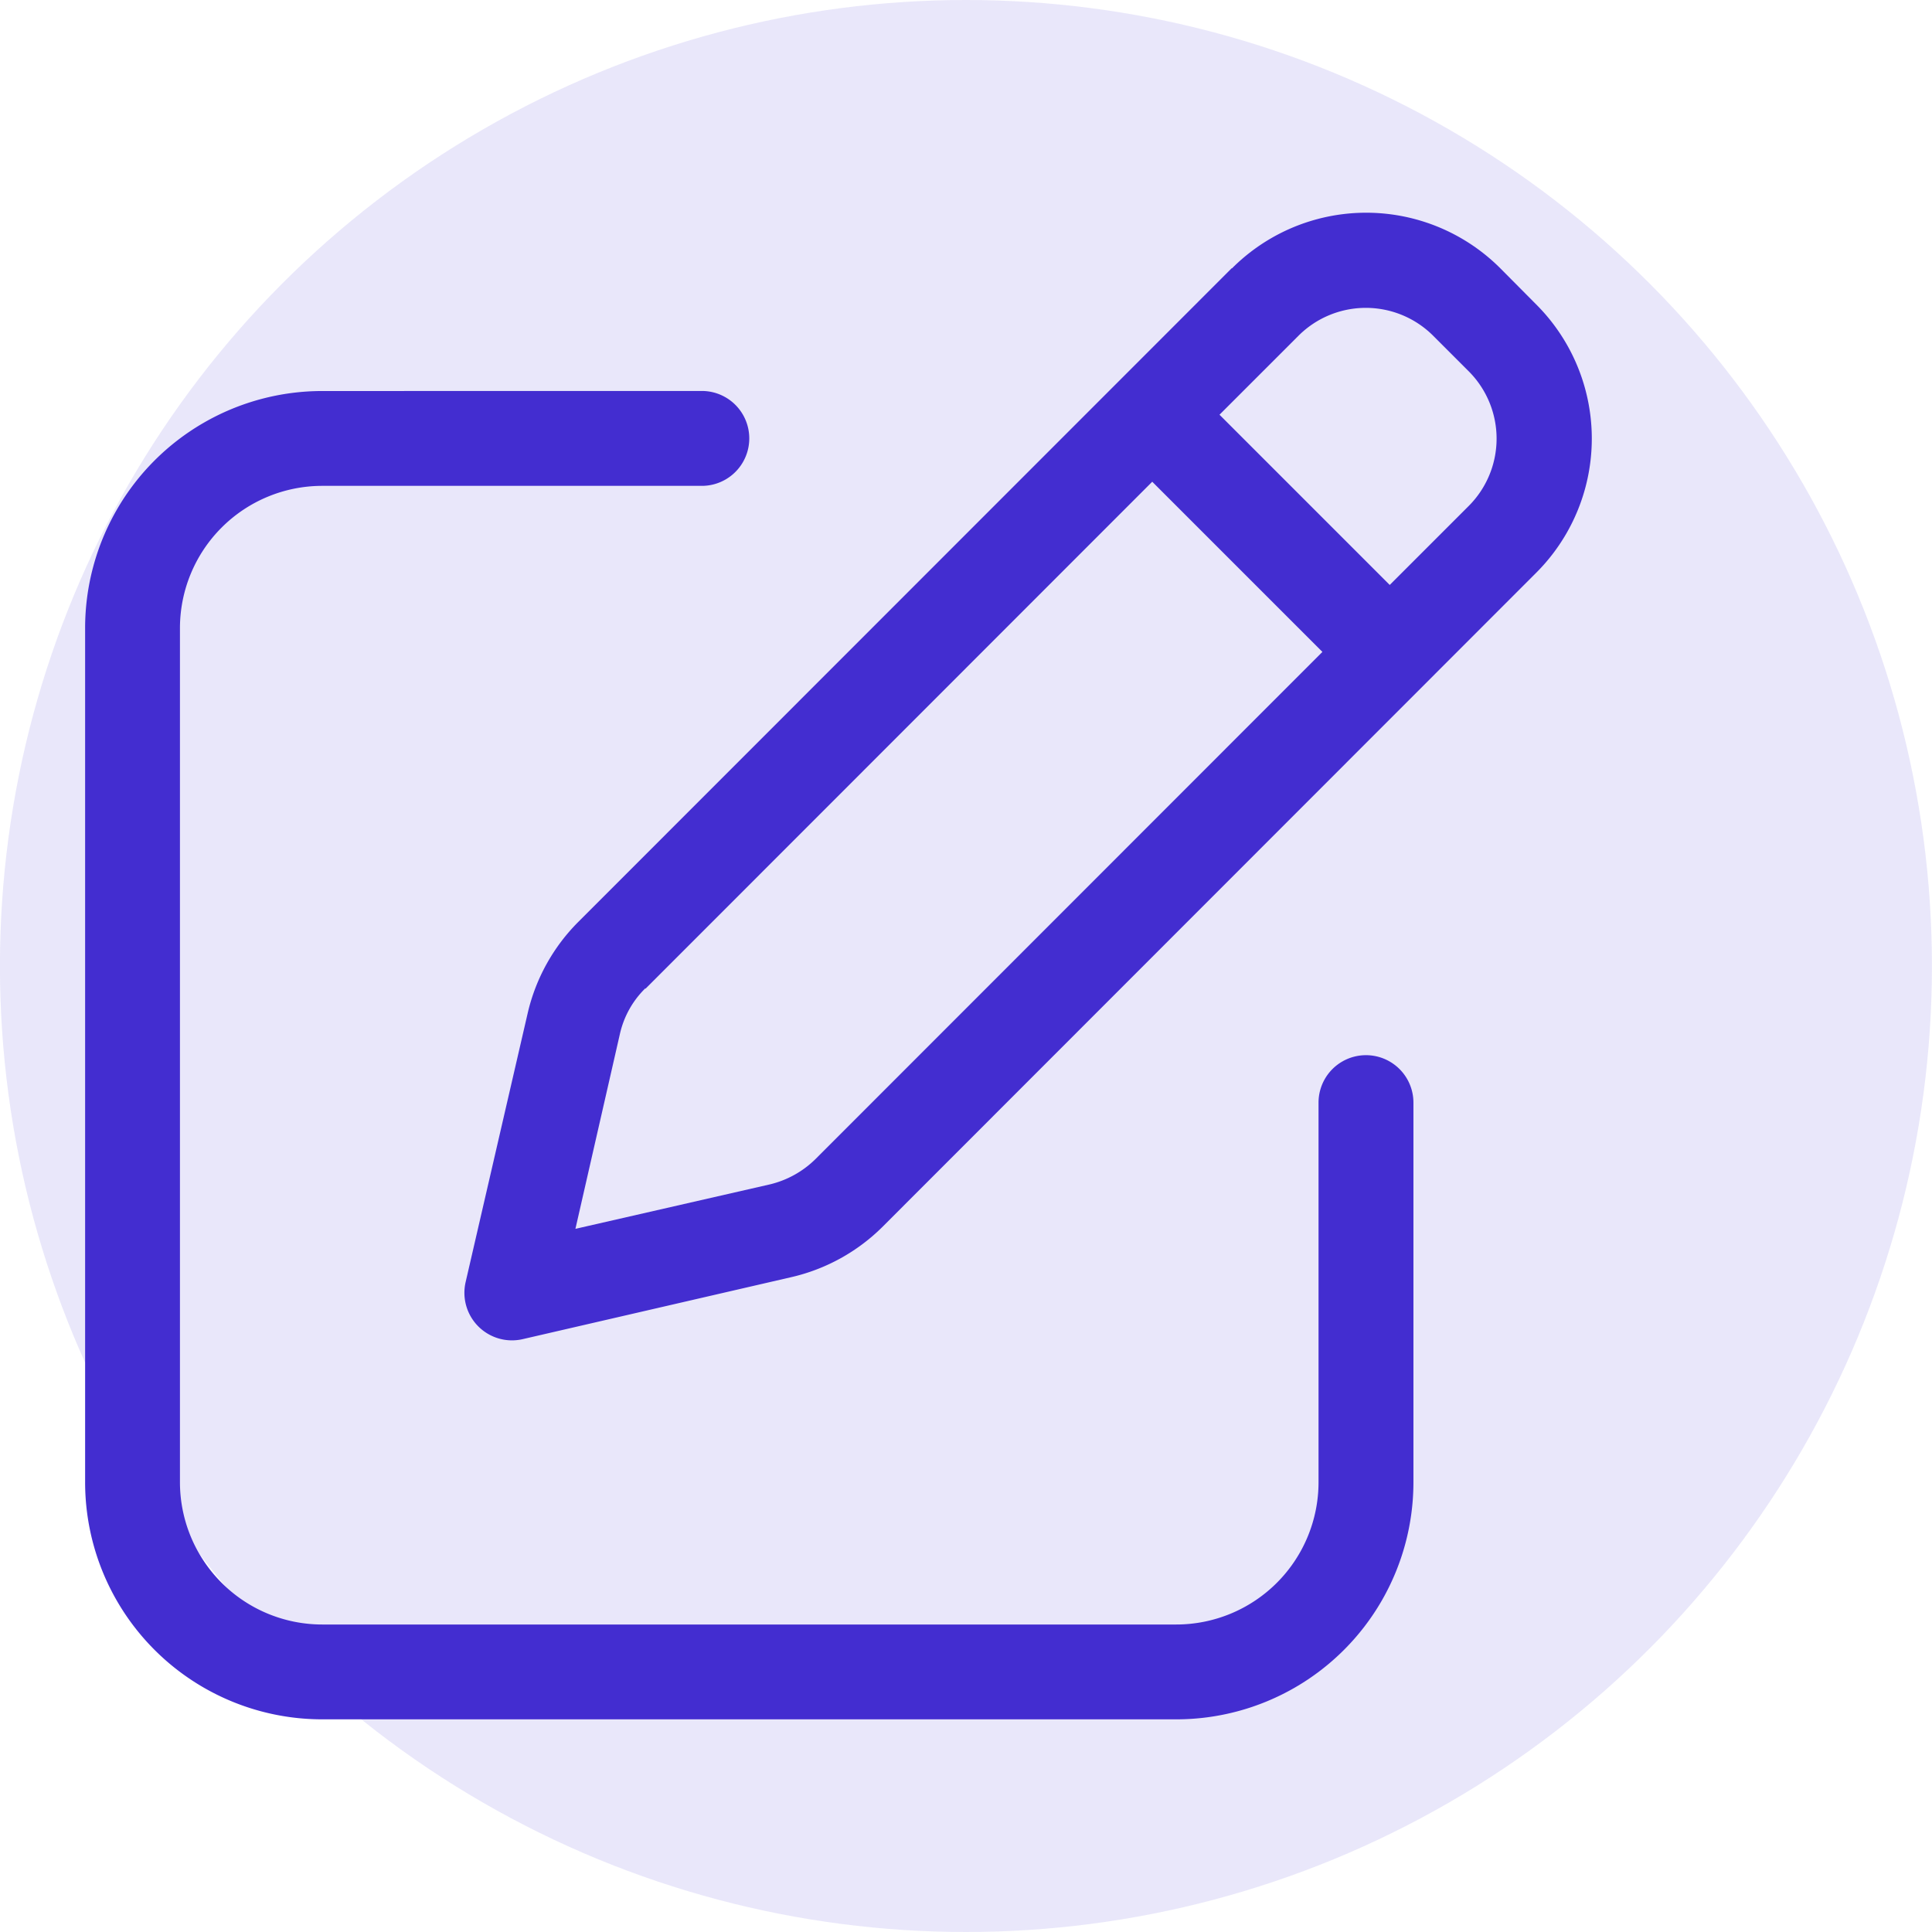 <?xml version="1.0" encoding="UTF-8"?> <svg xmlns="http://www.w3.org/2000/svg" width="30.416" height="30.416" viewBox="0 0 30.416 30.416"><g id="Group_1349" data-name="Group 1349" transform="translate(-1000.069 -4083.887)"><g id="Group_991" data-name="Group 991" transform="translate(996.854 4083.887)"><circle id="Ellipse_767" data-name="Ellipse 767" cx="15.208" cy="15.208" r="15.208" transform="translate(3.214)" fill="#432dd0" opacity="0.117"></circle></g><path id="pen-to-square-light_1_" data-name="pen-to-square-light (1)" d="M21.22,5.785l.565.565a1.5,1.5,0,0,1,0,2.115L20.539,9.711,17.859,7.031l1.246-1.246A1.5,1.5,0,0,1,21.22,5.785ZM8.822,16.068,16.8,8.086l2.679,2.679L11.5,18.748a1.529,1.529,0,0,1-.719.4l-3.062.7.7-3.067a1.454,1.454,0,0,1,.4-.719ZM18.051,4.725,7.767,15.013a2.988,2.988,0,0,0-.8,1.442l-.976,4.229a.749.749,0,0,0,.9.9l4.229-.976a2.988,2.988,0,0,0,1.442-.8L22.845,9.519a2.986,2.986,0,0,0,0-4.224l-.565-.569a2.986,2.986,0,0,0-4.224,0ZM3.734,6.658A3.733,3.733,0,0,0,0,10.392V23.836A3.733,3.733,0,0,0,3.734,27.57H17.178a3.733,3.733,0,0,0,3.734-3.734V17.861a.747.747,0,1,0-1.494,0v5.975a2.241,2.241,0,0,1-2.241,2.241H3.734a2.241,2.241,0,0,1-2.241-2.241V10.392A2.241,2.241,0,0,1,3.734,8.151H9.709a.747.747,0,1,0,0-1.494Z" transform="translate(1001.409 4083.385)" fill="#432dd0"></path></g></svg> 